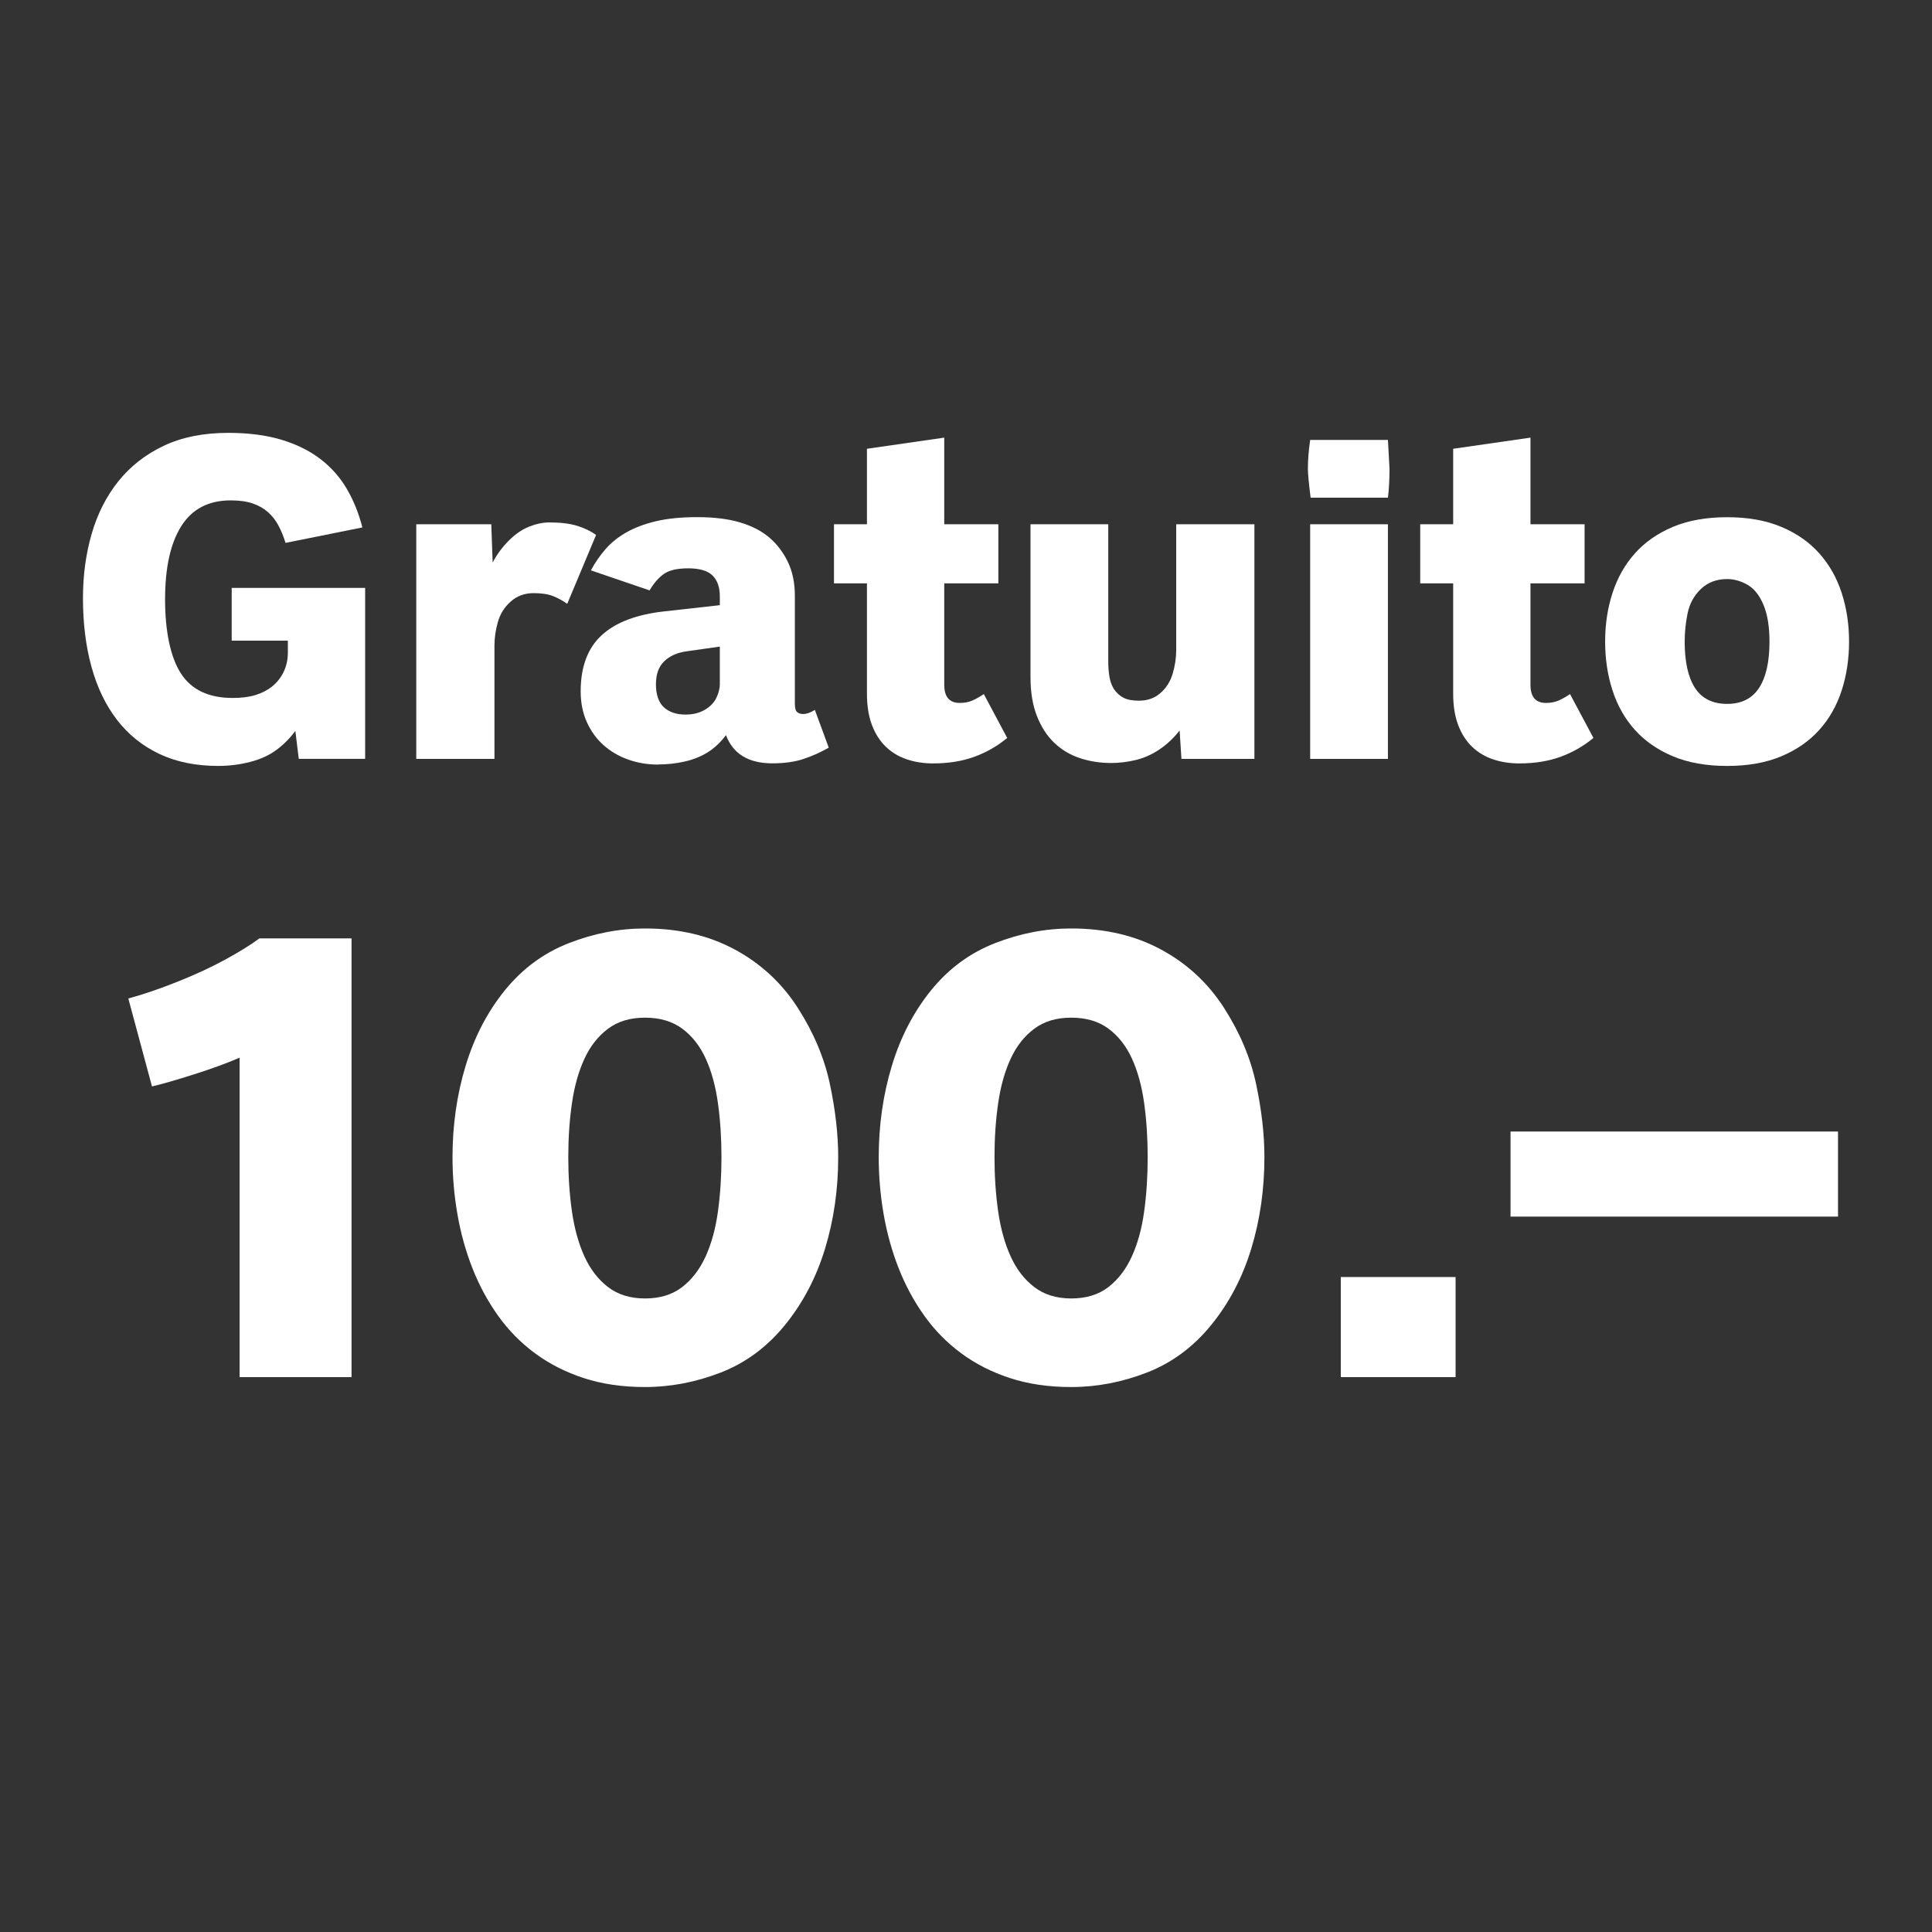 <?xml version="1.0" encoding="UTF-8"?><svg id="Ebene_1" xmlns="http://www.w3.org/2000/svg" viewBox="0 0 1000 1000"><rect x="0" y="0" width="1000" height="1000" fill="#333333" stroke="none"/><defs><style>.cls-1{fill:#fff;}</style></defs><path class="cls-1" d="M113.07,396.45c-11.69,0-21.91-2.08-30.65-6.24-8.75-4.16-16.04-10.04-21.89-17.65-5.85-7.61-10.24-16.75-13.18-27.42-2.94-10.67-4.41-22.51-4.41-35.54,0-11.84,1.51-22.96,4.53-33.36,3.02-10.39,7.63-19.46,13.83-27.18,6.2-7.73,14-13.83,23.42-18.3s20.55-6.71,33.42-6.71c10.43,0,19.57,1.18,27.42,3.53,7.84,2.35,14.57,5.67,20.18,9.94,5.61,4.28,10.18,9.41,13.71,15.42,3.53,6,6.24,12.69,8.12,20.06l-39.77,8c-1.02-3.29-2.24-6.28-3.65-8.94-1.41-2.67-3.22-4.98-5.41-6.94-2.2-1.96-4.84-3.47-7.94-4.53-3.1-1.06-6.88-1.59-11.36-1.59-11.46,0-19.99,4.43-25.59,13.3-5.61,8.87-8.41,21.5-8.41,37.89s2.73,29.89,8.18,38.36c5.45,8.47,14.38,12.71,26.77,12.71,4.71,0,8.69-.51,11.94-1.53,3.25-1.02,6.02-2.43,8.3-4.24,2.75-2.2,4.82-4.8,6.24-7.83,1.41-3.02,2.12-6.3,2.12-9.83v-6.24h-29.07v-27.3h69.08v88.49h-34.36l-1.77-14.47c-2.75,3.77-6,7.04-9.77,9.83-3.77,2.79-8.32,4.86-13.65,6.24-5.34,1.37-10.79,2.06-16.36,2.06Z"/><path class="cls-1" d="M215.46,392.8v-121.44h38.83l.71,19.77c2.2-4.16,4.98-7.92,8.35-11.3s6.88-5.79,10.53-7.24c3.65-1.45,7.16-2.18,10.53-2.18,5.8,0,10.59.59,14.36,1.76s7.02,2.75,9.77,4.71l-14.94,35.66c-2.2-1.57-4.59-2.88-7.18-3.94-2.59-1.06-6-1.59-10.24-1.59-4.63,0-8.57,1.45-11.83,4.35-3.26,2.9-5.47,6.43-6.65,10.59-1.18,4.16-1.77,8.24-1.77,12.24v58.6h-40.48Z"/><path class="cls-1" d="M340.58,395.74c-5.41,0-10.55-.86-15.42-2.59-4.87-1.72-9.12-4.22-12.77-7.47-3.65-3.25-6.53-7.24-8.65-11.94s-3.18-10-3.18-15.89c0-12.71,3.63-22.4,10.88-29.07,7.26-6.67,18.14-10.79,32.66-12.36l28.48-3.18v-4.59c0-4.71-1.26-8.3-3.77-10.77-2.51-2.47-6.71-3.71-12.59-3.71-5.57,0-9.73.94-12.47,2.82-2.75,1.88-5.26,4.75-7.53,8.59l-30.36-10.36c2.04-3.84,4.51-7.45,7.41-10.83,2.9-3.37,6.51-6.29,10.83-8.77,4.31-2.47,9.45-4.41,15.42-5.83,5.96-1.41,13.06-2.12,21.3-2.12,8.79,0,16.24.92,22.36,2.77,6.12,1.84,11.16,4.47,15.12,7.88,3.96,3.41,7.14,7.61,9.53,12.59,2.39,4.98,3.59,10.81,3.59,17.47v55.9c0,2.2.39,3.63,1.18,4.29.78.67,1.84,1,3.18,1,1.72,0,3.73-.71,6-2.12l7.18,19.53c-4.24,2.43-8.61,4.39-13.12,5.88-4.51,1.49-9.87,2.24-16.06,2.24-12.32,0-20.32-4.86-24.01-14.59-2.9,3.84-6.12,6.84-9.65,9-3.53,2.16-7.51,3.73-11.94,4.71-4.43.98-8.96,1.47-13.59,1.47ZM354.93,369.86c3.77,0,7.06-.82,9.88-2.47s4.82-3.73,6-6.24c1.18-2.51,1.77-4.82,1.77-6.94v-19.53l-17.42,2.47c-4.79.71-8.59,2.43-11.41,5.18-2.82,2.75-4.24,6.71-4.24,11.89s1.37,9.38,4.12,11.88c2.75,2.51,6.51,3.77,11.3,3.77Z"/><path class="cls-1" d="M483.22,395.16c-5.02,0-9.63-.71-13.83-2.12-4.2-1.41-7.83-3.59-10.89-6.53-3.06-2.94-5.45-6.69-7.18-11.24-1.73-4.55-2.59-9.96-2.59-16.24v-57.07h-17.06v-30.6h17.06v-39.07l40.01-5.77v44.83h28.01v30.6h-28.01v52.48c0,6.28,2.67,9.41,8,9.41,2.43,0,4.57-.39,6.41-1.18,1.84-.78,3.86-1.92,6.06-3.41l12.12,22.71c-5.1,4.24-10.79,7.49-17.06,9.77-6.28,2.27-13.3,3.41-21.06,3.41Z"/><path class="cls-1" d="M575.03,394.92c-5.57,0-10.89-.82-15.94-2.47-5.06-1.65-9.49-4.27-13.3-7.88-3.81-3.61-6.83-8.24-9.06-13.89-2.24-5.65-3.35-12.47-3.35-20.48v-78.84h40.25v70.61c0,3.29.22,6.14.65,8.53.43,2.39,1.2,4.45,2.29,6.18,1.41,2.04,3.1,3.55,5.06,4.53,1.96.98,4.59,1.47,7.88,1.47,4.39,0,8.1-1.31,11.12-3.94,3.02-2.63,5.14-5.98,6.35-10.06,1.22-4.08,1.82-8.16,1.82-12.24v-65.07h40.48v121.44h-37.77l-.94-14.71c-3.06,3.92-6.55,7.2-10.47,9.83-3.92,2.63-8.02,4.45-12.3,5.47-4.28,1.02-8.53,1.53-12.77,1.53Z"/><path class="cls-1" d="M678.37,257.59c-.94-7.53-1.41-12.51-1.41-14.94,0-4.47.39-9.45,1.18-14.95h40.25c.55,9.34.82,14.32.82,14.95,0,5.57-.28,10.55-.82,14.94h-40.01ZM678.14,392.8v-121.44h40.25v121.44h-40.25Z"/><path class="cls-1" d="M786.65,395.16c-5.02,0-9.63-.71-13.83-2.12-4.2-1.41-7.83-3.59-10.89-6.53-3.06-2.94-5.45-6.69-7.18-11.24-1.73-4.55-2.59-9.96-2.59-16.24v-57.07h-17.06v-30.6h17.06v-39.07l40.01-5.77v44.83h28.01v30.6h-28.01v52.48c0,6.28,2.67,9.41,8,9.41,2.43,0,4.57-.39,6.41-1.18,1.84-.78,3.86-1.92,6.06-3.41l12.12,22.71c-5.1,4.24-10.79,7.49-17.06,9.77-6.28,2.27-13.3,3.41-21.06,3.41Z"/><path class="cls-1" d="M894,396.45c-10.83,0-20.2-1.67-28.12-5-7.92-3.33-14.47-7.88-19.65-13.65-5.18-5.77-9.04-12.57-11.59-20.42-2.55-7.84-3.82-16.28-3.82-25.3s1.27-17.34,3.82-25.18c2.55-7.84,6.41-14.67,11.59-20.48,5.18-5.8,11.73-10.37,19.65-13.71,7.92-3.33,17.3-5,28.12-5s20.08,1.67,28.01,5c7.92,3.33,14.47,7.9,19.65,13.71,5.18,5.81,9.04,12.63,11.59,20.48,2.55,7.85,3.82,16.24,3.82,25.18s-1.28,17.46-3.82,25.3c-2.55,7.85-6.41,14.65-11.59,20.42-5.18,5.77-11.73,10.32-19.65,13.65-7.92,3.33-17.26,5-28.01,5ZM894,364.33c7.37,0,12.87-2.75,16.47-8.24,3.61-5.49,5.41-13.49,5.41-24.01,0-7.77-1.04-14.12-3.12-19.06-2.08-4.94-4.84-8.39-8.3-10.36-3.45-1.96-6.94-2.94-10.47-2.94-5.49,0-10.02,1.71-13.59,5.12-3.57,3.41-5.87,7.59-6.88,12.53-1.02,4.94-1.53,9.85-1.53,14.71,0,10.51,1.78,18.52,5.35,24.01,3.57,5.49,9.12,8.24,16.65,8.24Z"/><path class="cls-1" d="M124.02,712.8v-165.36c-6.29,2.76-14.13,5.63-23.5,8.61-9.38,2.98-16.66,5.08-21.85,6.29l-12.25-45.52c7.72-2.09,16.28-5.02,25.66-8.77,9.38-3.75,17.68-7.61,24.91-11.59,7.23-3.97,12.99-7.56,17.3-10.76h47.67v227.1h-57.93Z"/><path class="cls-1" d="M333.87,717.93c-11.7,0-22.26-1.55-31.7-4.63-9.44-3.09-17.85-7.37-25.24-12.83-7.39-5.46-13.77-11.94-19.12-19.45-5.35-7.5-9.77-15.67-13.24-24.5-3.48-8.83-6.07-18.12-7.78-27.89-1.71-9.77-2.57-19.67-2.57-29.71,0-16.55,2.26-32.3,6.79-47.26,4.52-14.95,11.31-28,20.36-39.15,9.05-11.14,20.05-19.26,33.02-24.33,12.97-5.07,26.12-7.61,39.48-7.61,17.55,0,33.05,3.64,46.51,10.92,13.46,7.28,24.3,17.33,32.53,30.13,8.22,12.8,13.76,25.96,16.64,39.48,2.87,13.52,4.3,26.13,4.3,37.82,0,16.66-2.26,32.44-6.79,47.34-4.53,14.9-11.42,28.06-20.69,39.48-9.27,11.42-20.36,19.64-33.27,24.66s-25.99,7.53-39.23,7.53ZM333.87,672.08c7.72,0,14.12-1.96,19.2-5.88,5.07-3.92,9.13-9.21,12.17-15.89,3.03-6.68,5.16-14.43,6.37-23.26,1.21-8.83,1.82-18.21,1.82-28.14s-.61-19.12-1.82-27.89c-1.22-8.77-3.31-16.44-6.29-23.01-2.98-6.56-7.04-11.75-12.17-15.56-5.13-3.81-11.56-5.71-19.28-5.71s-13.99,1.9-19.12,5.71c-5.13,3.81-9.22,9-12.25,15.56-3.04,6.57-5.19,14.24-6.46,23.01-1.27,8.77-1.9,18.07-1.9,27.89s.63,19.31,1.9,28.14c1.27,8.83,3.42,16.58,6.46,23.26,3.03,6.68,7.12,11.97,12.25,15.89,5.13,3.92,11.5,5.88,19.12,5.88Z"/><path class="cls-1" d="M554.48,717.93c-11.7,0-22.26-1.55-31.7-4.63-9.44-3.09-17.85-7.37-25.24-12.83-7.39-5.46-13.77-11.94-19.12-19.45-5.35-7.5-9.77-15.67-13.24-24.5-3.48-8.83-6.07-18.12-7.78-27.89-1.71-9.77-2.57-19.67-2.57-29.71,0-16.55,2.26-32.3,6.79-47.26,4.52-14.95,11.31-28,20.36-39.15,9.05-11.14,20.05-19.26,33.02-24.33,12.97-5.07,26.12-7.61,39.48-7.61,17.55,0,33.05,3.64,46.51,10.92,13.46,7.28,24.3,17.33,32.53,30.13,8.22,12.8,13.76,25.96,16.64,39.48,2.87,13.52,4.3,26.13,4.3,37.82,0,16.66-2.26,32.44-6.79,47.34-4.53,14.9-11.42,28.06-20.69,39.48-9.27,11.42-20.36,19.64-33.27,24.66s-25.99,7.53-39.23,7.53ZM554.48,672.08c7.72,0,14.12-1.96,19.2-5.88,5.07-3.92,9.13-9.21,12.17-15.89,3.03-6.68,5.16-14.43,6.37-23.26,1.21-8.83,1.82-18.21,1.82-28.14s-.61-19.12-1.82-27.89c-1.22-8.77-3.31-16.44-6.29-23.01-2.98-6.56-7.04-11.75-12.17-15.56-5.13-3.81-11.56-5.71-19.28-5.71s-13.99,1.9-19.12,5.71c-5.13,3.81-9.22,9-12.25,15.56-3.04,6.57-5.19,14.24-6.46,23.01-1.27,8.77-1.9,18.07-1.9,27.89s.63,19.31,1.9,28.14c1.27,8.83,3.42,16.58,6.46,23.26,3.03,6.68,7.12,11.97,12.25,15.89,5.13,3.92,11.5,5.88,19.12,5.88Z"/><path class="cls-1" d="M693.99,712.8v-51.81h59.42v51.81h-59.42Z"/><path class="cls-1" d="M781.85,629.71v-44.03h169.5v44.03h-169.5Z"/></svg>